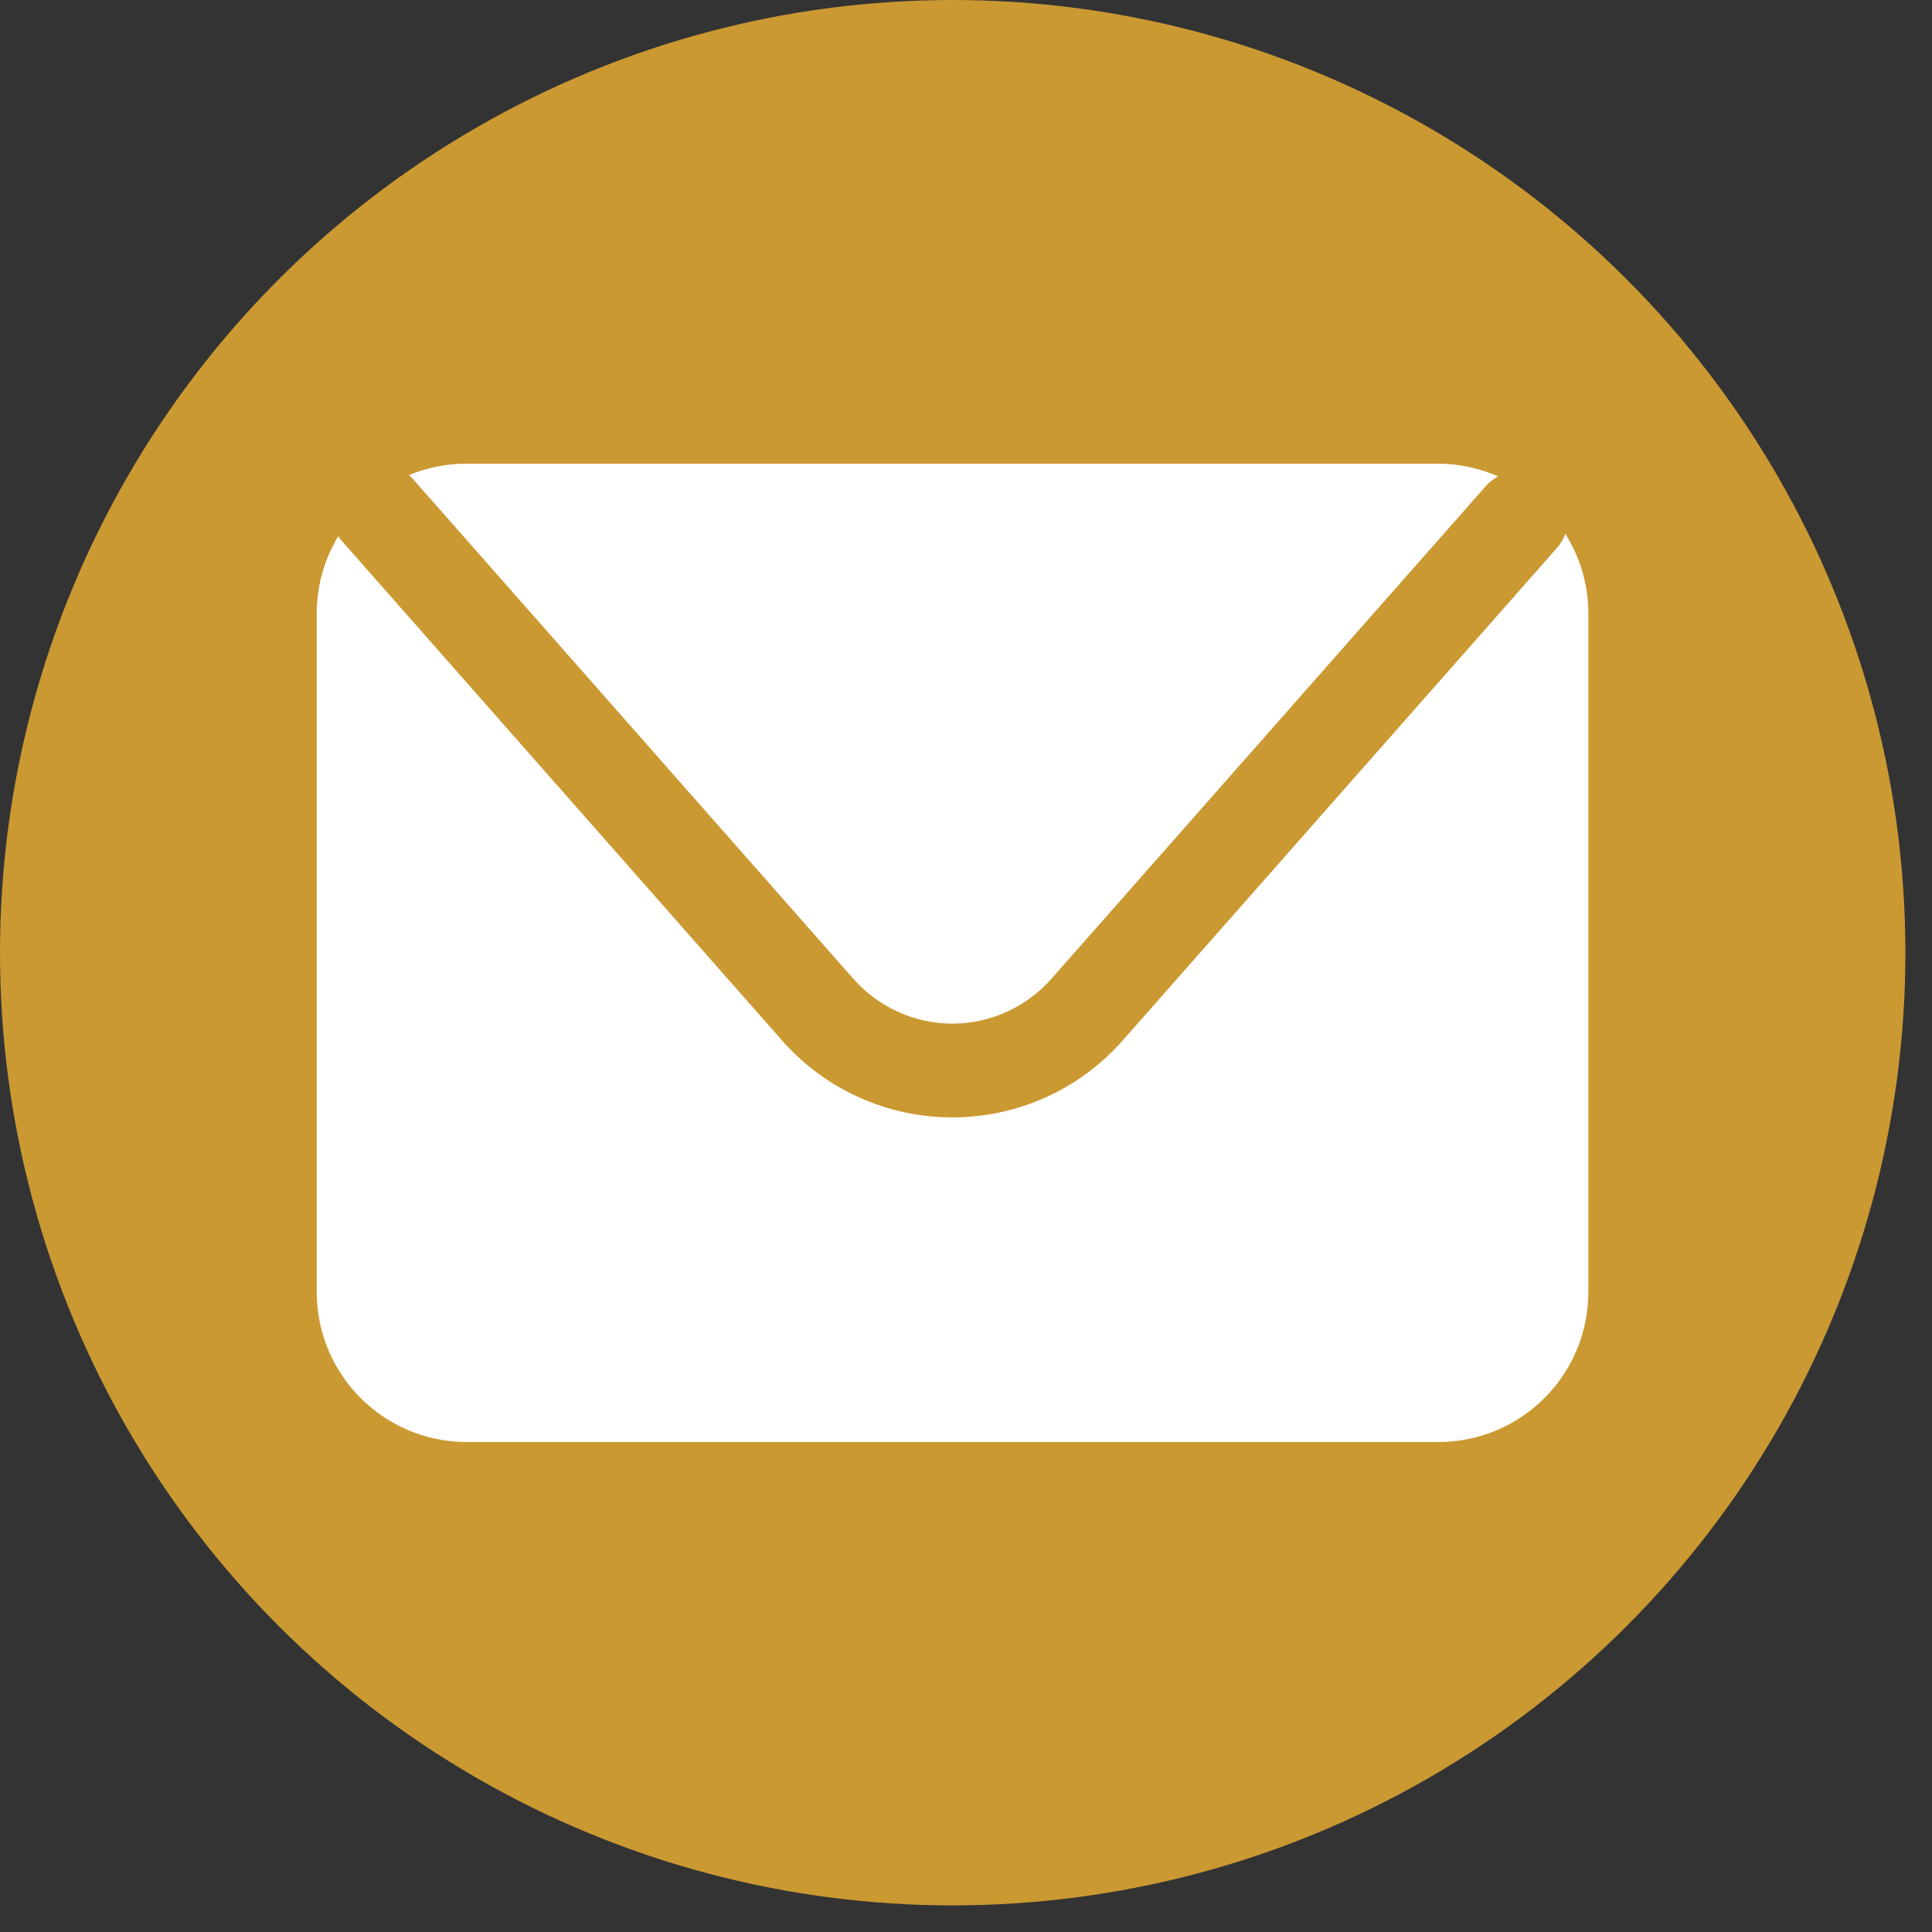 <?xml version="1.0" encoding="UTF-8" standalone="no"?>
<svg
   id="Layer_1"
   viewBox="0 0 61 61"
   version="1.1"
   sodipodi:docname="email-icon.svg"
   width="61"
   height="61"
   inkscape:version="1.3.2 (091e20e, 2023-11-25, custom)"
   xmlns:inkscape="http://www.inkscape.org/namespaces/inkscape"
   xmlns:sodipodi="http://sodipodi.sourceforge.net/DTD/sodipodi-0.dtd"
   xmlns="http://www.w3.org/2000/svg"
   xmlns:svg="http://www.w3.org/2000/svg">
  <rect x="0" y="0" width="61" height="61" fill="#333333" stroke="none"/>
  <defs
     id="defs2" />
  <sodipodi:namedview
     id="namedview2"
     pagecolor="#ffffff"
     bordercolor="#000000"
     borderopacity="0.25"
     inkscape:showpageshadow="2"
     inkscape:pageopacity="0.0"
     inkscape:pagecheckerboard="0"
     inkscape:deskcolor="#d1d1d1"
     inkscape:zoom="11.24018"
     inkscape:cx="69.660805"
     inkscape:cy="52.000946"
     inkscape:window-width="1920"
     inkscape:window-height="1111"
     inkscape:window-x="-9"
     inkscape:window-y="-9"
     inkscape:window-maximized="1"
     inkscape:current-layer="Layer_1" />
  <circle
     cx="30.08"
     cy="30.08"
     r="30.08"
     style="fill:#cb9932"
     id="circle1" />
  <path
     d="m 12.99,15.07 13.95,15.83 c 0.79,0.9 1.94,1.42 3.13,1.42 1.19,0 2.34,-0.52 3.13,-1.42 l 13.71,-15.55 c 0.11,-0.13 0.25,-0.23 0.39,-0.31 -0.58,-0.25 -1.22,-0.4 -1.9,-0.4 h -30.67 c -0.65,0 -1.26,0.13 -1.82,0.36 0.02,0.02 0.05,0.04 0.07,0.07 z"
     style="fill:#ffffff"
     id="path1" />
  <path
     d="m 49.42,16.86 c -0.06,0.16 -0.15,0.32 -0.27,0.45 l -13.71,15.55 c -1.36,1.54 -3.31,2.42 -5.37,2.42 -2.06,0 -4.01,-0.88 -5.37,-2.42 l -13.95,-15.83 c 0,0 -0.05,-0.07 -0.07,-0.1 -0.43,0.71 -0.68,1.55 -0.68,2.44 v 21.42 c 0,2.62 2.12,4.74 4.74,4.74 h 30.67 c 2.62,0 4.74,-2.12 4.74,-4.74 v -21.42 c 0,-0.93 -0.27,-1.79 -0.73,-2.52 z"
     style="fill:#ffffff"
     id="path2" />
</svg>
